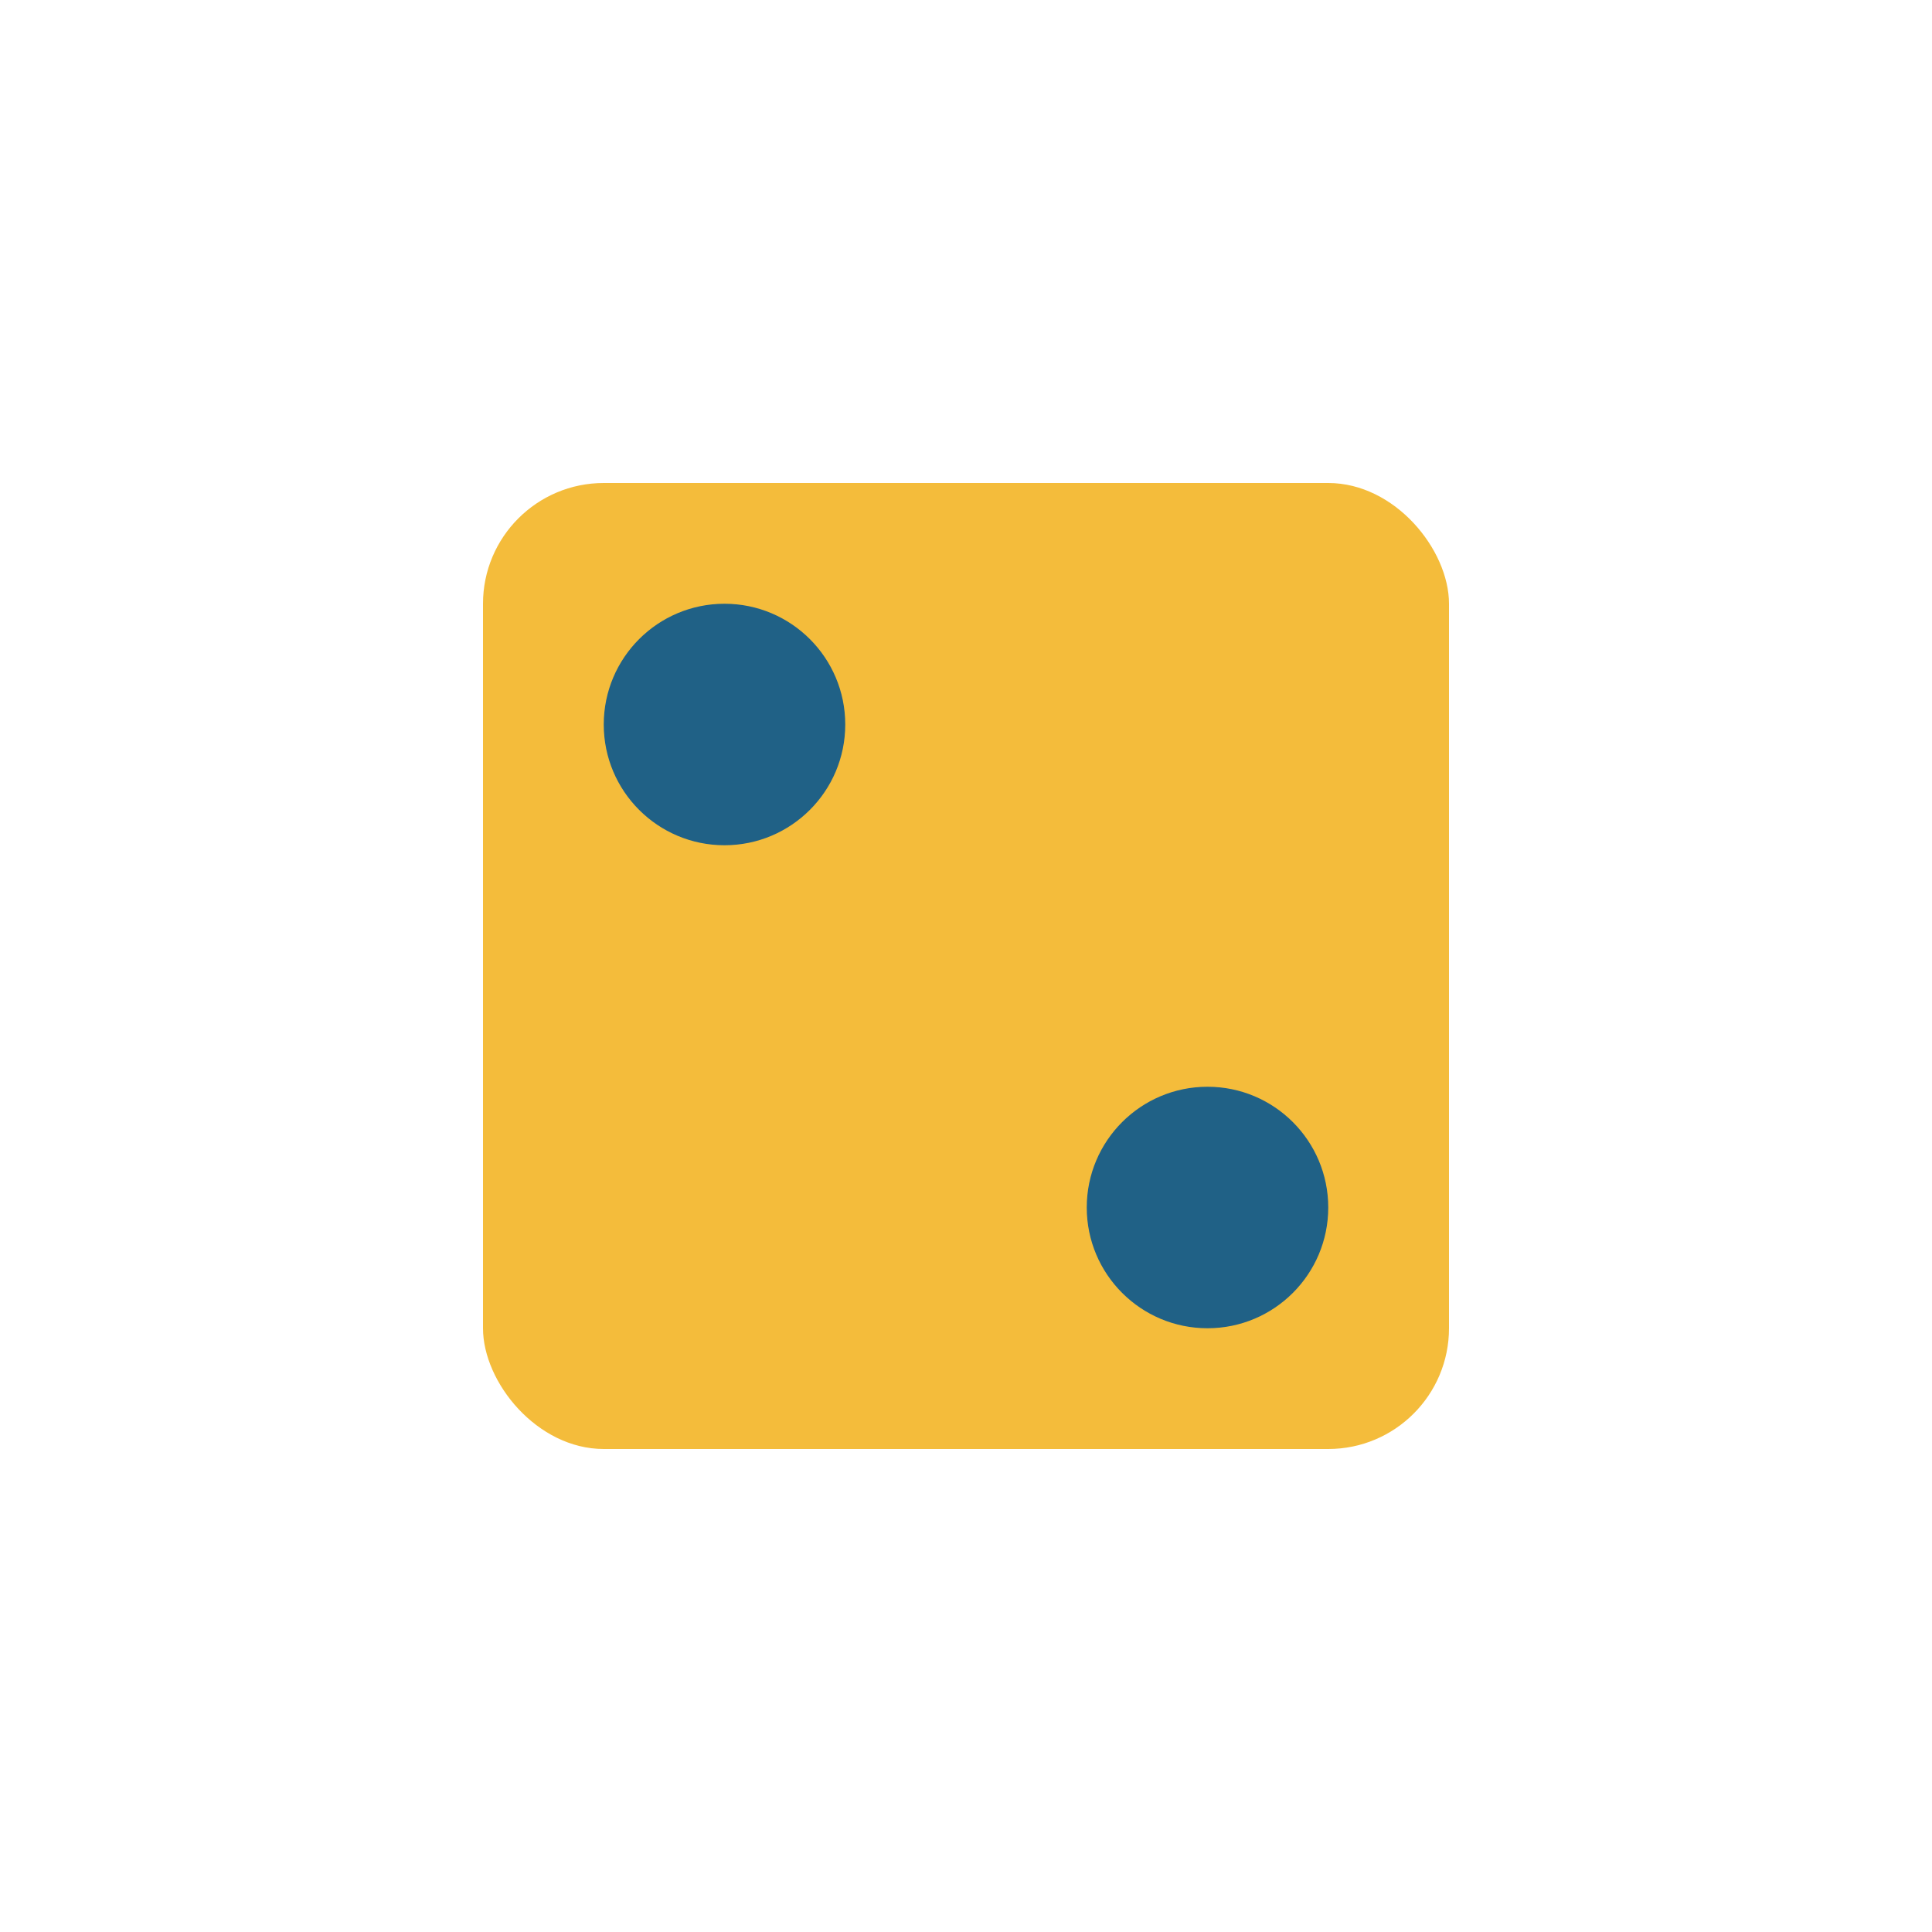 <?xml version="1.0" encoding="UTF-8"?>
<svg xmlns="http://www.w3.org/2000/svg" width="32" height="32" viewBox="0 0 32 32"><rect x="8" y="8" width="16" height="16" rx="2" fill="#F4BC3B"/><circle cx="12" cy="12" r="2" fill="#206186"/><circle cx="20" cy="20" r="2" fill="#206186"/></svg>